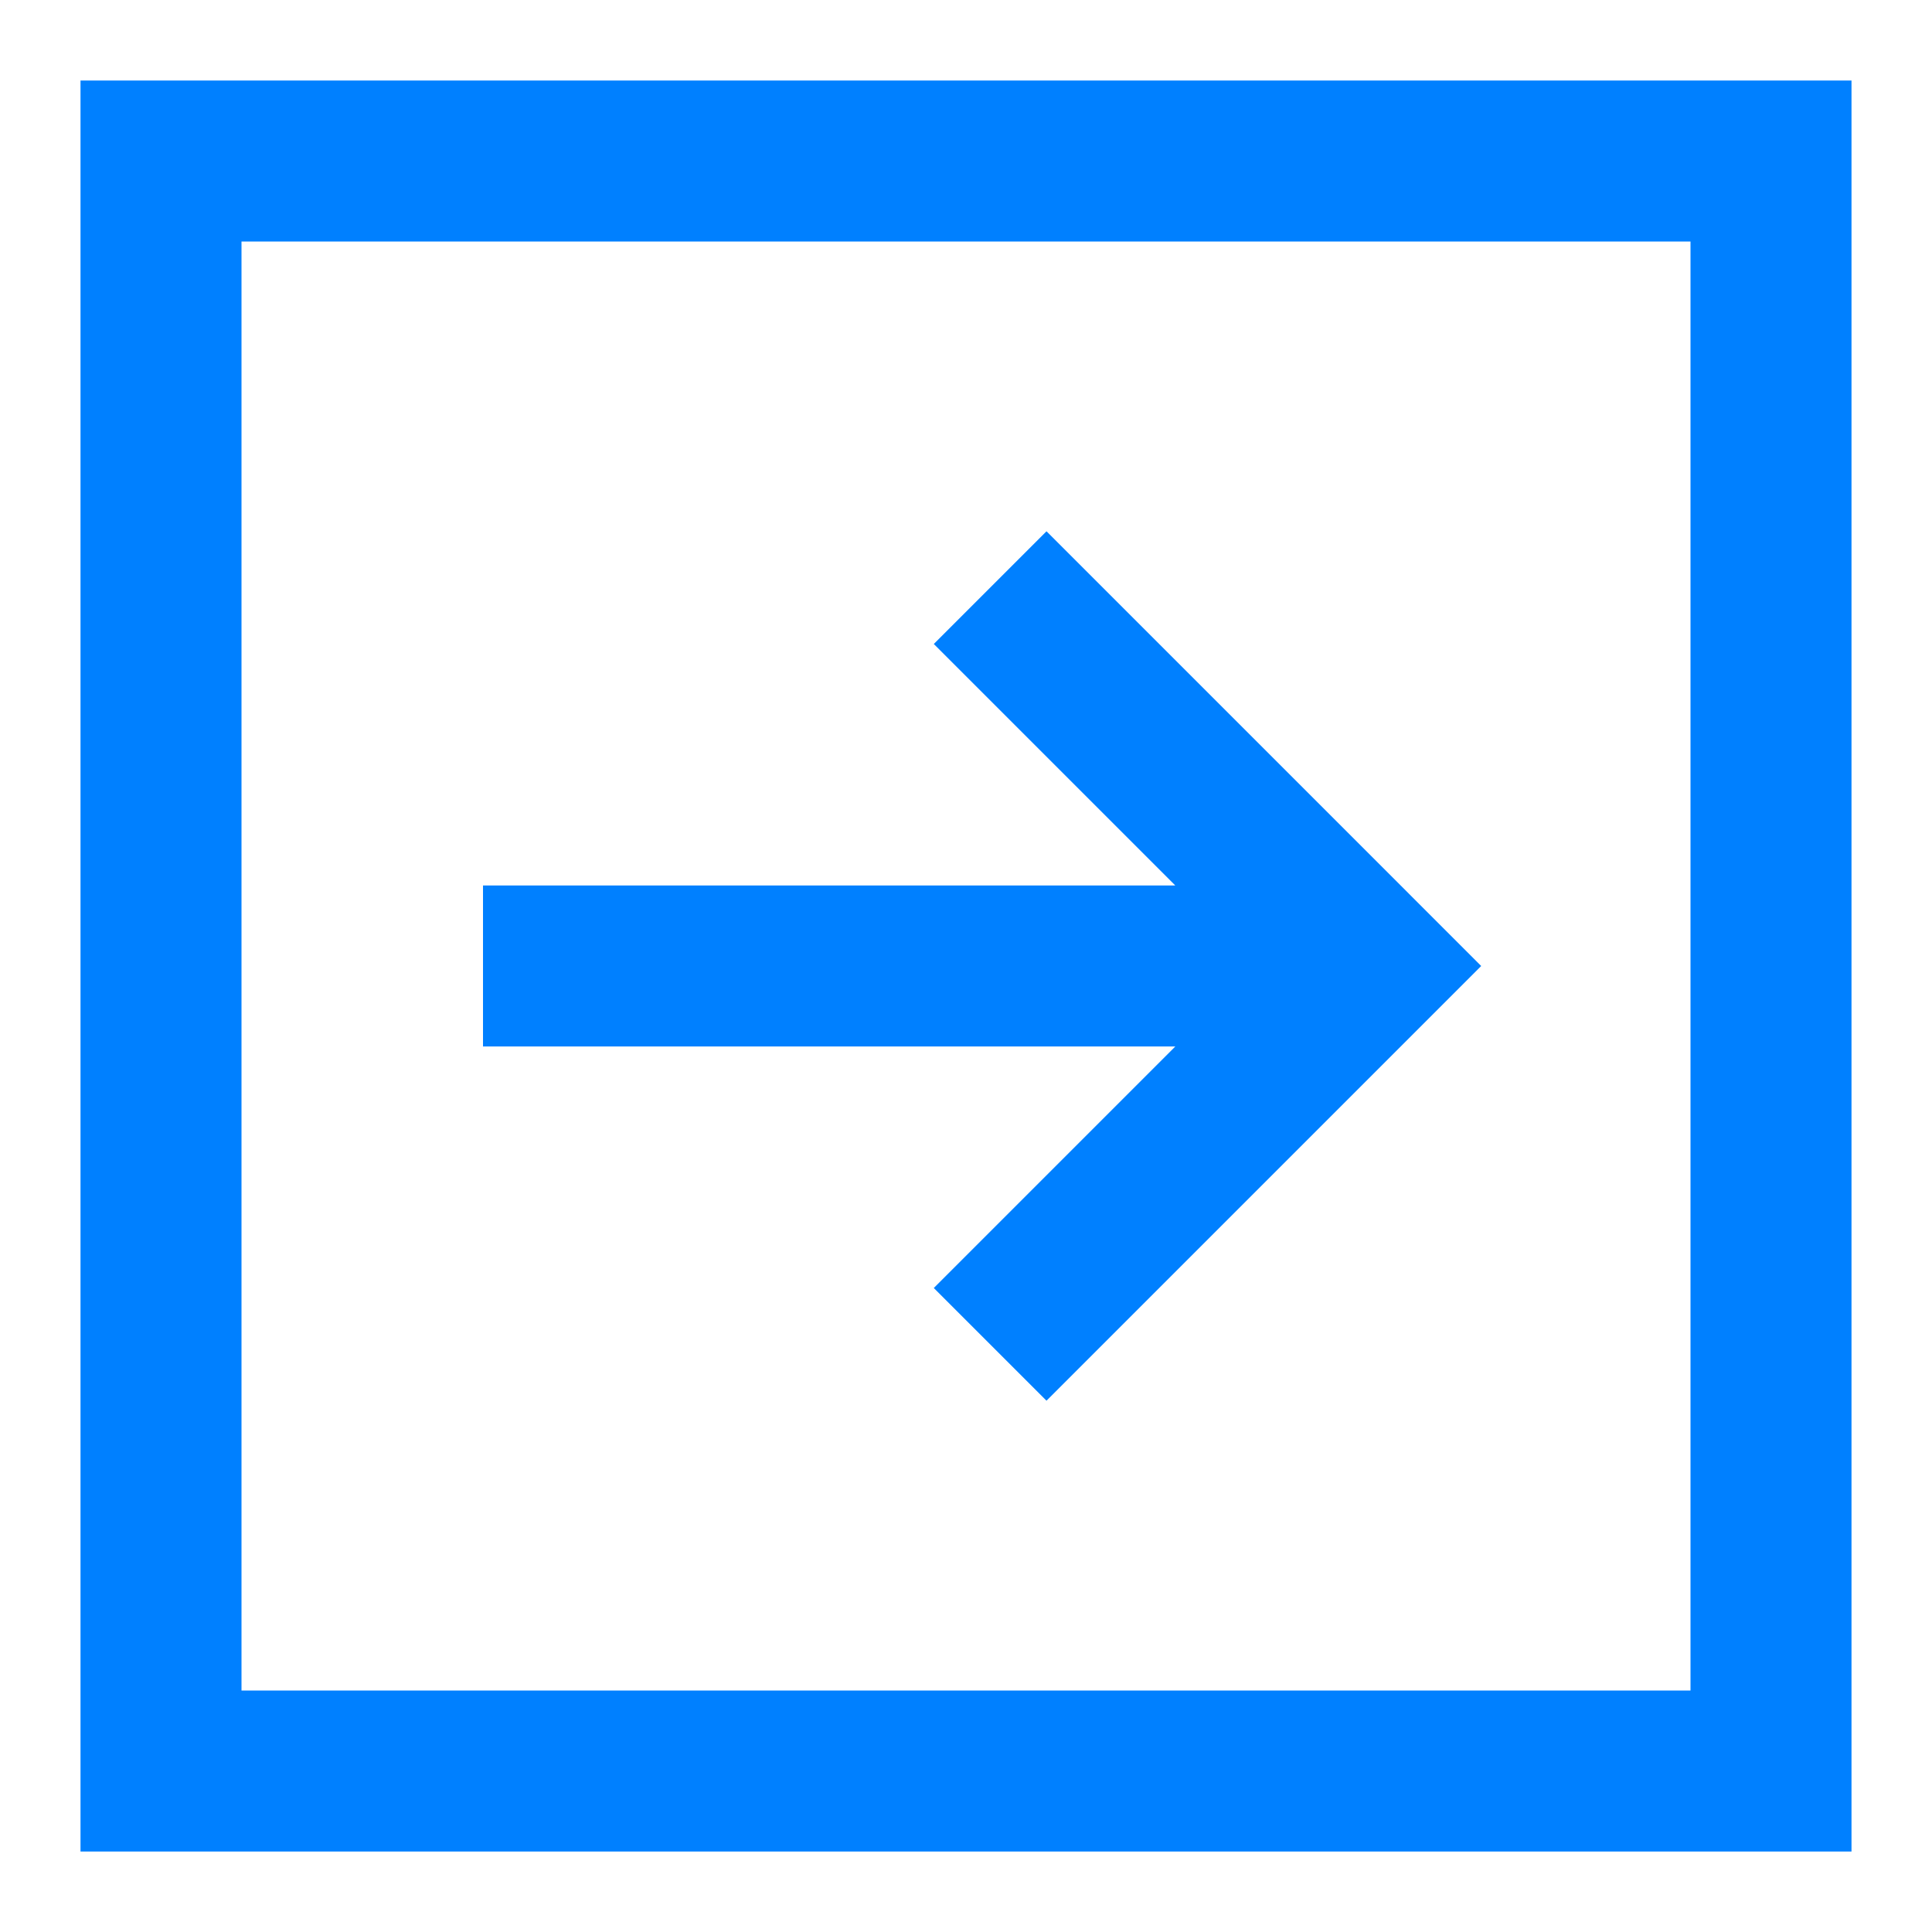<?xml version="1.0" encoding="UTF-8"?>
<svg xmlns="http://www.w3.org/2000/svg" viewBox="0 0 24 24">
  <g fill="#111" style="fill: #0080ff;fill: #0080ff;fill: #0080ff;">
    <path d="M11.6 16l1.4 1.4 5.4-5.4L13 6.6 11.6 8l3 3H6v2h8.6z" style="fill: #0080ff;"></path>
    <path d="M1 1v22h22V1H1zm20 20H3V3h18v18z" style="fill: #0080ff;fill: #0080ff;"></path>
  </g>
</svg>

